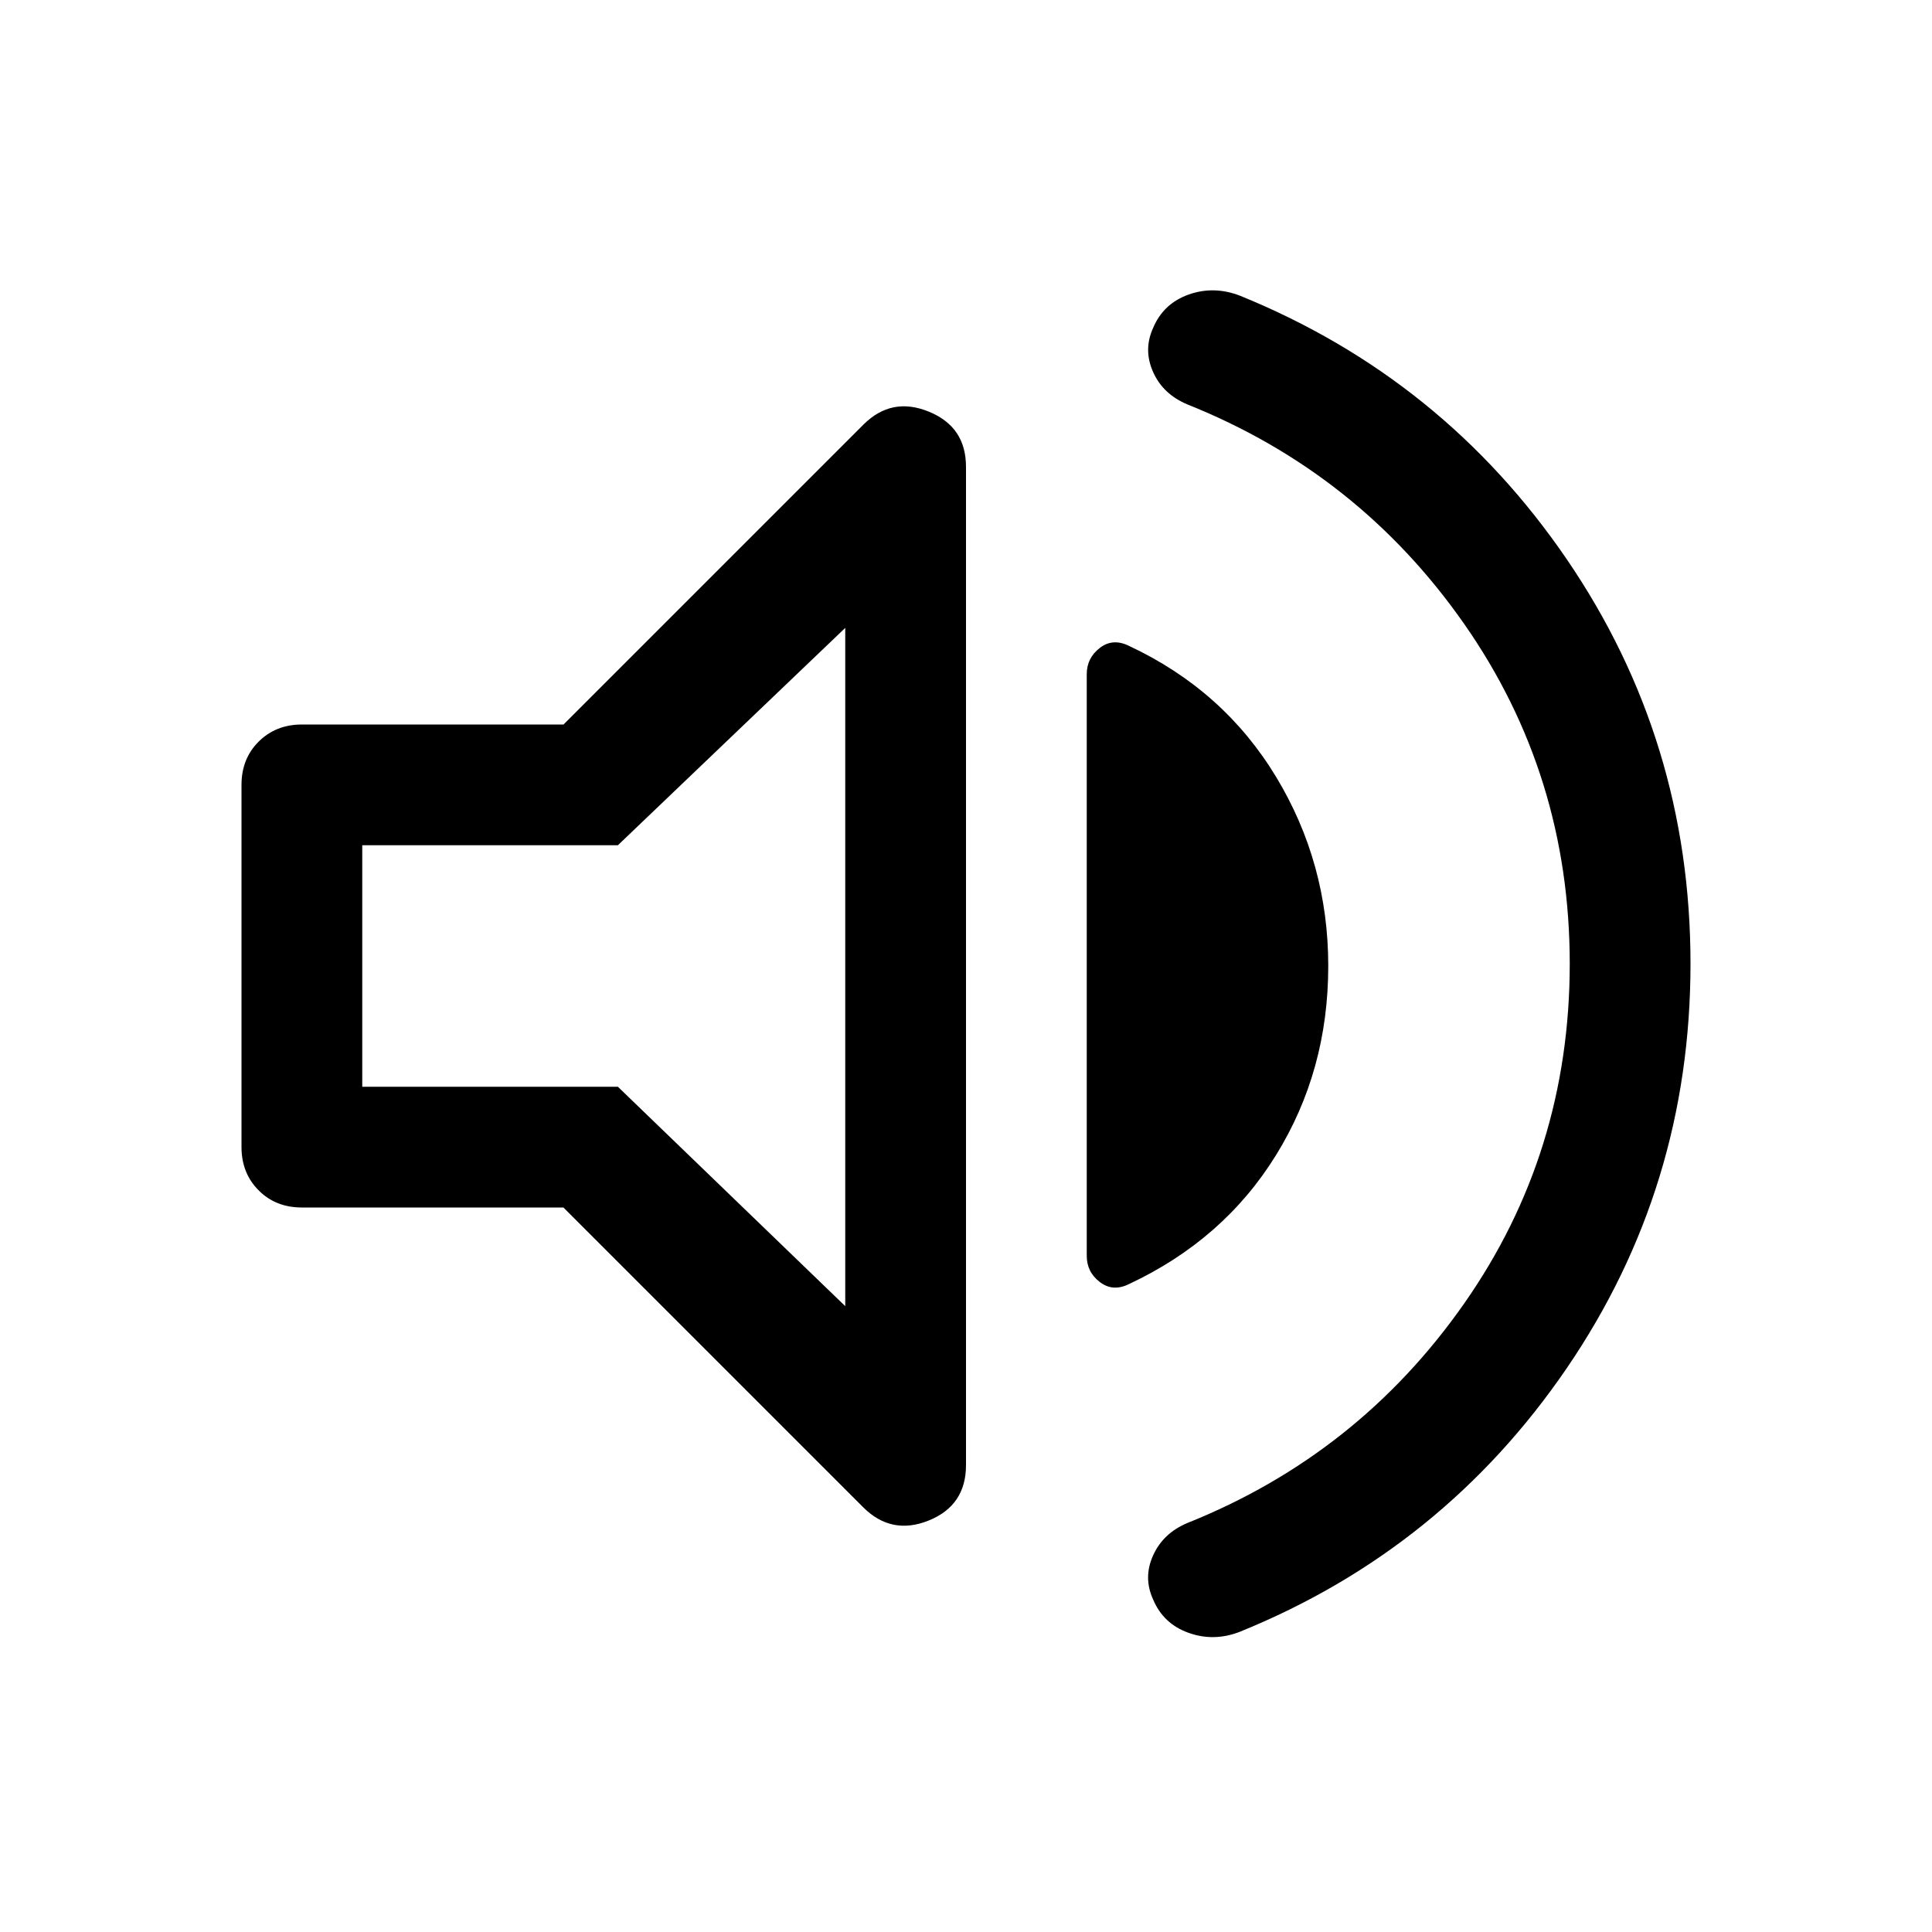 <?xml version="1.0" encoding="UTF-8"?>
<svg xmlns="http://www.w3.org/2000/svg" id="Ebene_1" viewBox="0 0 160 160">
  <path d="M130,79.83c0-10.44-2.92-19.83-8.75-28.17s-13.47-14.39-22.92-18.17c-1.33-.56-2.28-1.44-2.83-2.67s-.56-2.44,0-3.67c.56-1.33,1.53-2.25,2.92-2.75s2.81-.47,4.25.08c11.22,4.56,20.25,11.83,27.08,21.83s10.25,21.17,10.25,33.5-3.42,23.5-10.25,33.5-15.86,17.28-27.08,21.83c-1.44.56-2.86.58-4.25.08s-2.36-1.42-2.92-2.75c-.56-1.22-.56-2.44,0-3.67s1.5-2.11,2.83-2.67c9.44-3.78,17.08-9.83,22.92-18.17s8.75-17.72,8.75-28.17ZM46.67,100h-21.67c-1.44,0-2.64-.47-3.58-1.42-.94-.94-1.42-2.14-1.42-3.58v-30c0-1.44.47-2.64,1.42-3.58.94-.94,2.14-1.42,3.58-1.42h21.67l24.83-24.83c1.56-1.56,3.36-1.92,5.42-1.08s3.08,2.36,3.08,4.58v82.67c0,2.22-1.03,3.75-3.08,4.58s-3.86.47-5.42-1.08l-24.83-24.83ZM110,80c0,5.78-1.44,11-4.33,15.67-2.89,4.67-6.94,8.22-12.17,10.67-.89.44-1.69.39-2.42-.17s-1.08-1.28-1.08-2.17v-48.17c0-.89.36-1.61,1.08-2.17s1.53-.61,2.42-.17c5.22,2.44,9.28,6.06,12.17,10.83s4.33,10,4.33,15.67ZM70,52l-18.83,18h-21.17v20h21.17l18.83,18.17v-56.17Z"></path>
</svg>
